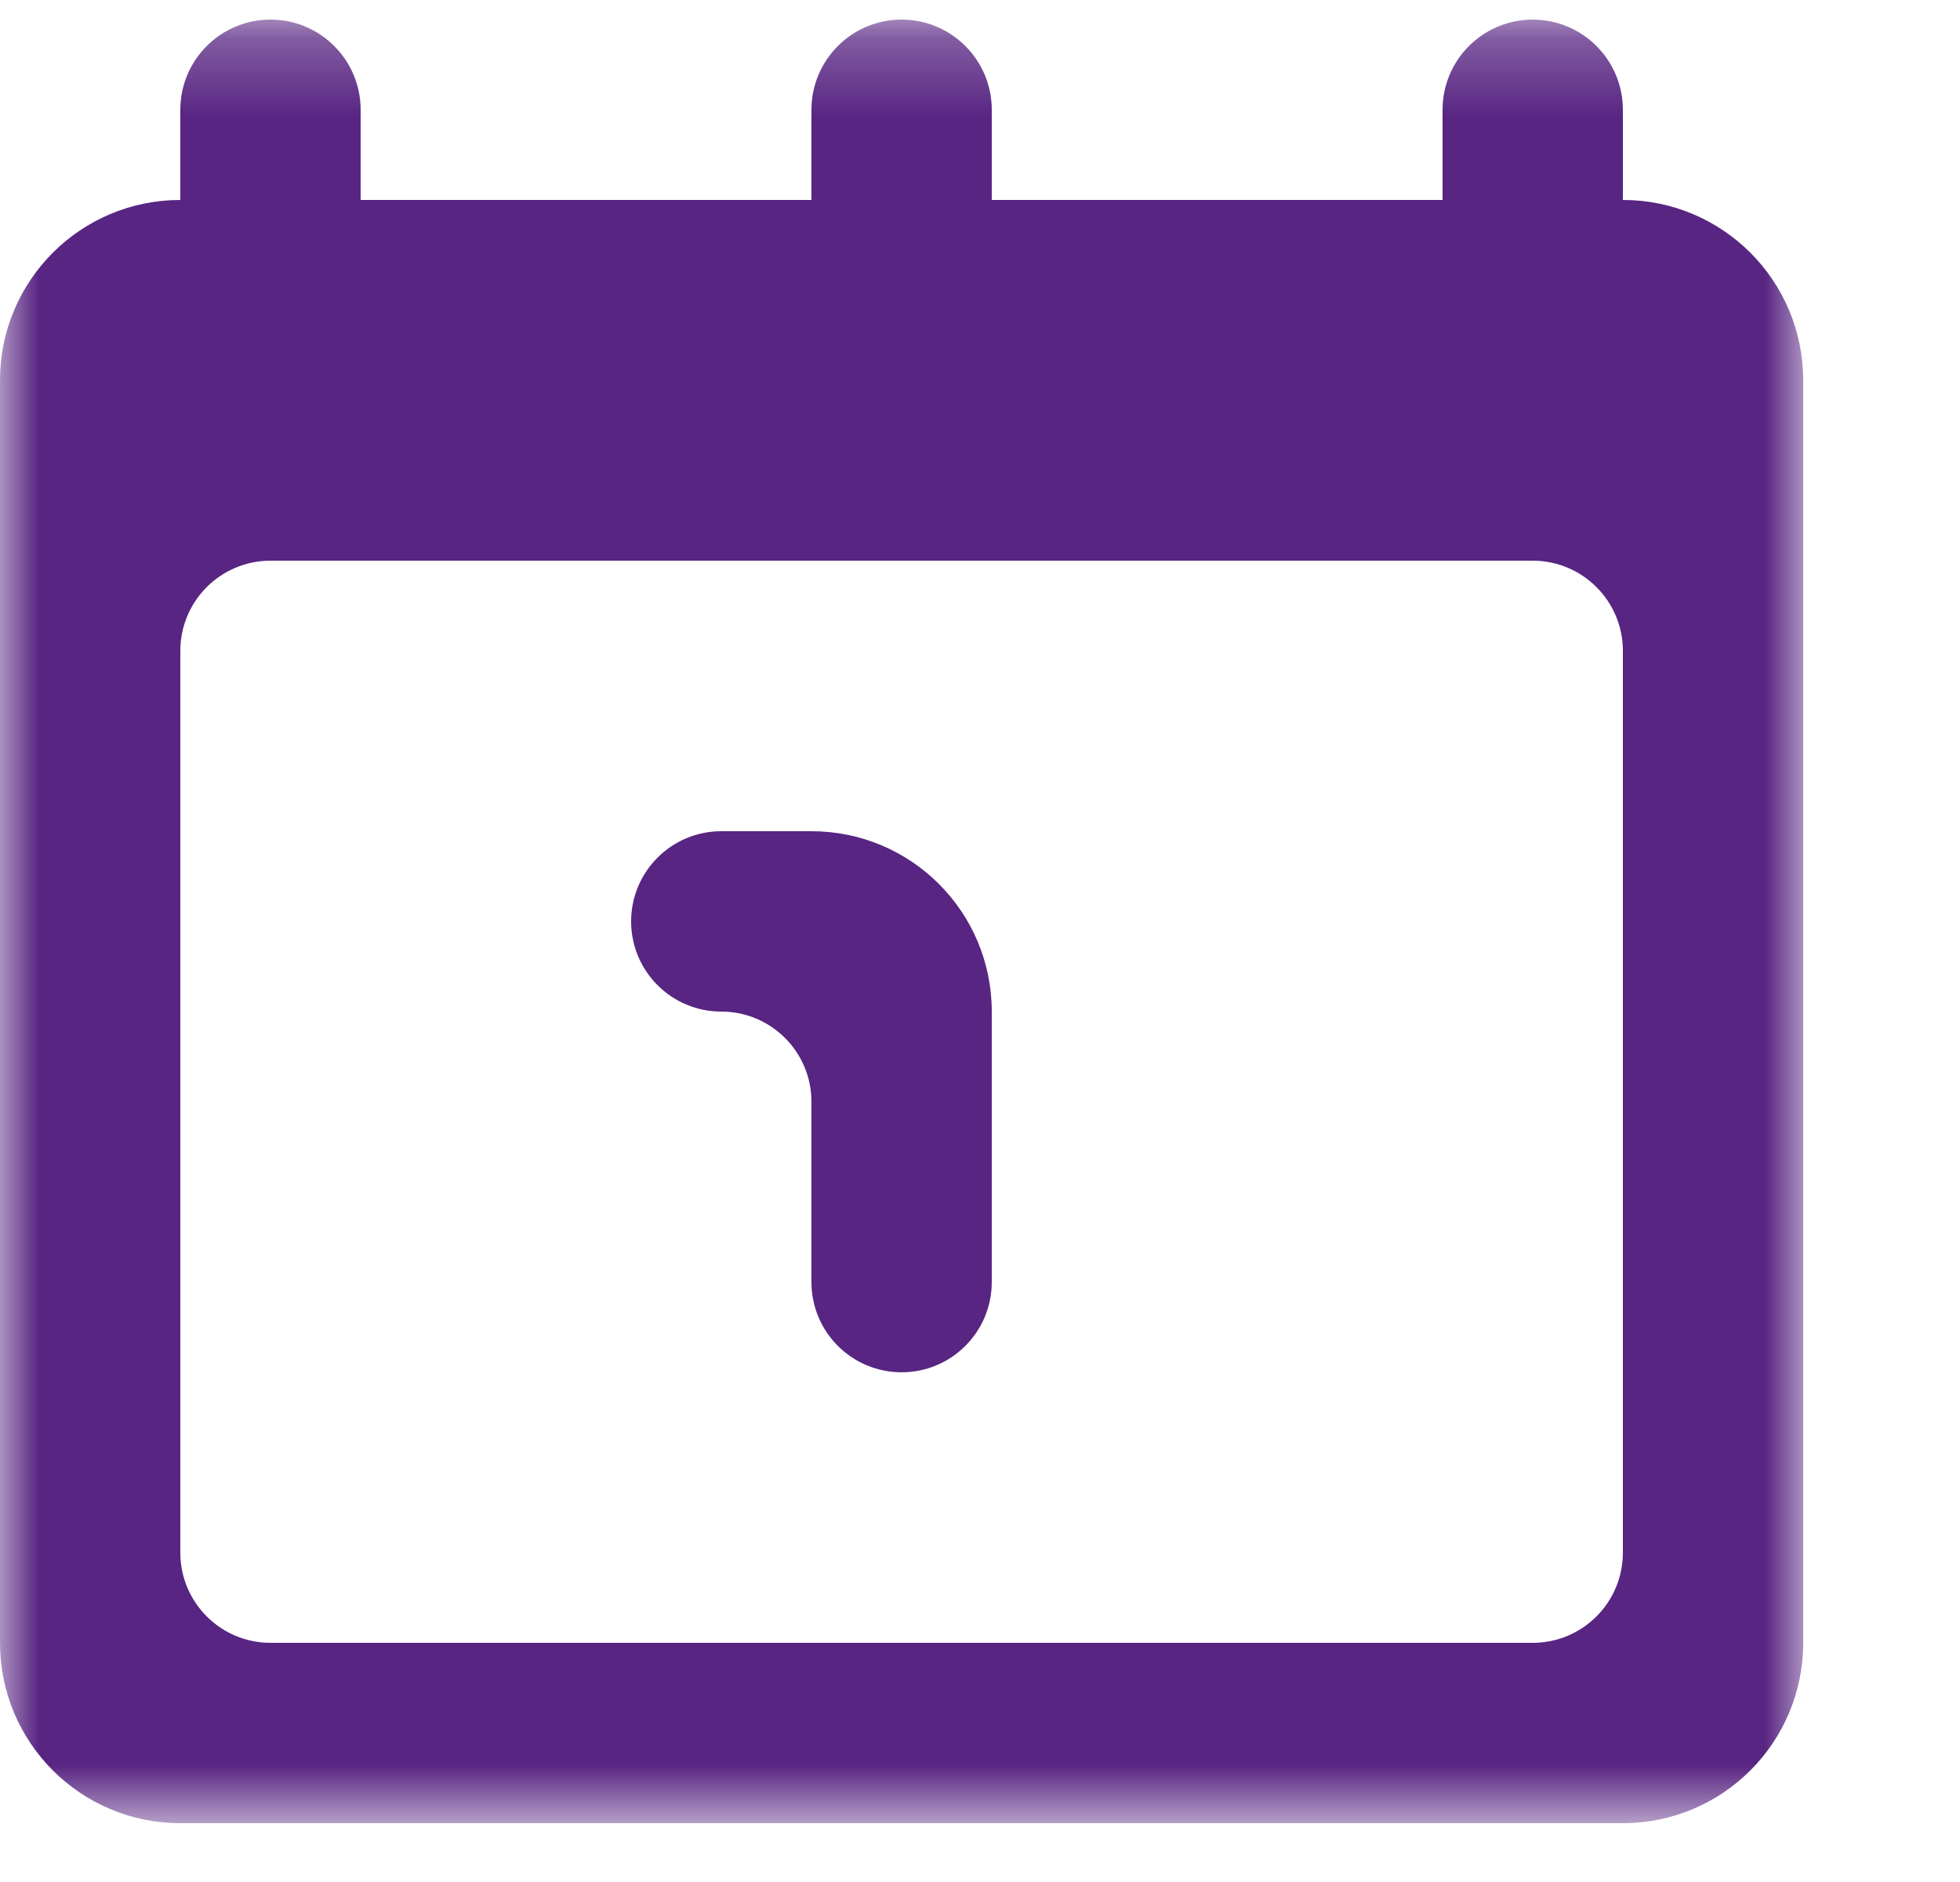 <svg width="25" height="24" viewBox="0 0 25 24" fill="none" xmlns="http://www.w3.org/2000/svg">
<g clip-path="url(#clip0_665_1666)">
<mask id="mask0_665_1666" style="mask-type:luminance" maskUnits="userSpaceOnUse" x="0" y="0" width="23" height="24">
<path d="M0 0.25H23V23.25H0V0.25Z" fill="white"/>
</mask>
<g mask="url(#mask0_665_1666)">
<path fill-rule="evenodd" clip-rule="evenodd" d="M12.65 12.9V16.35C12.65 16.985 12.135 17.5 11.5 17.5C10.865 17.5 10.35 16.985 10.35 16.35V14.05C10.35 13.415 9.835 12.9 9.2 12.9C8.565 12.9 8.05 12.385 8.05 11.75C8.05 11.115 8.565 10.6 9.2 10.6H10.35C11.621 10.6 12.65 11.629 12.65 12.9ZM20.7 19.8C20.7 20.435 20.185 20.95 19.55 20.95H3.45C2.815 20.95 2.3 20.435 2.3 19.8V8.3C2.3 7.665 2.815 7.15 3.45 7.15H19.55C20.185 7.15 20.7 7.665 20.7 8.3V19.8ZM20.7 2.55V1.4C20.7 0.765 20.185 0.25 19.55 0.25C18.915 0.25 18.4 0.765 18.4 1.4V2.55H12.65V1.4C12.65 0.765 12.135 0.25 11.5 0.25C10.865 0.25 10.35 0.765 10.35 1.4V2.55H4.6V1.4C4.6 0.765 4.085 0.25 3.45 0.25C2.815 0.25 2.3 0.765 2.3 1.4V2.55C1.029 2.55 0 3.579 0 4.85V20.95C0 22.22 1.029 23.25 2.3 23.25H20.7C21.971 23.25 23 22.22 23 20.95V4.85C23 3.579 21.971 2.55 20.7 2.55Z" fill="#582582"/>
</g>
</g>
<defs>
<clipPath id="clip0_665_1666">
<rect width="23" height="23" fill="white" transform="translate(0 0.25)"/>
</clipPath>
</defs>
</svg>
